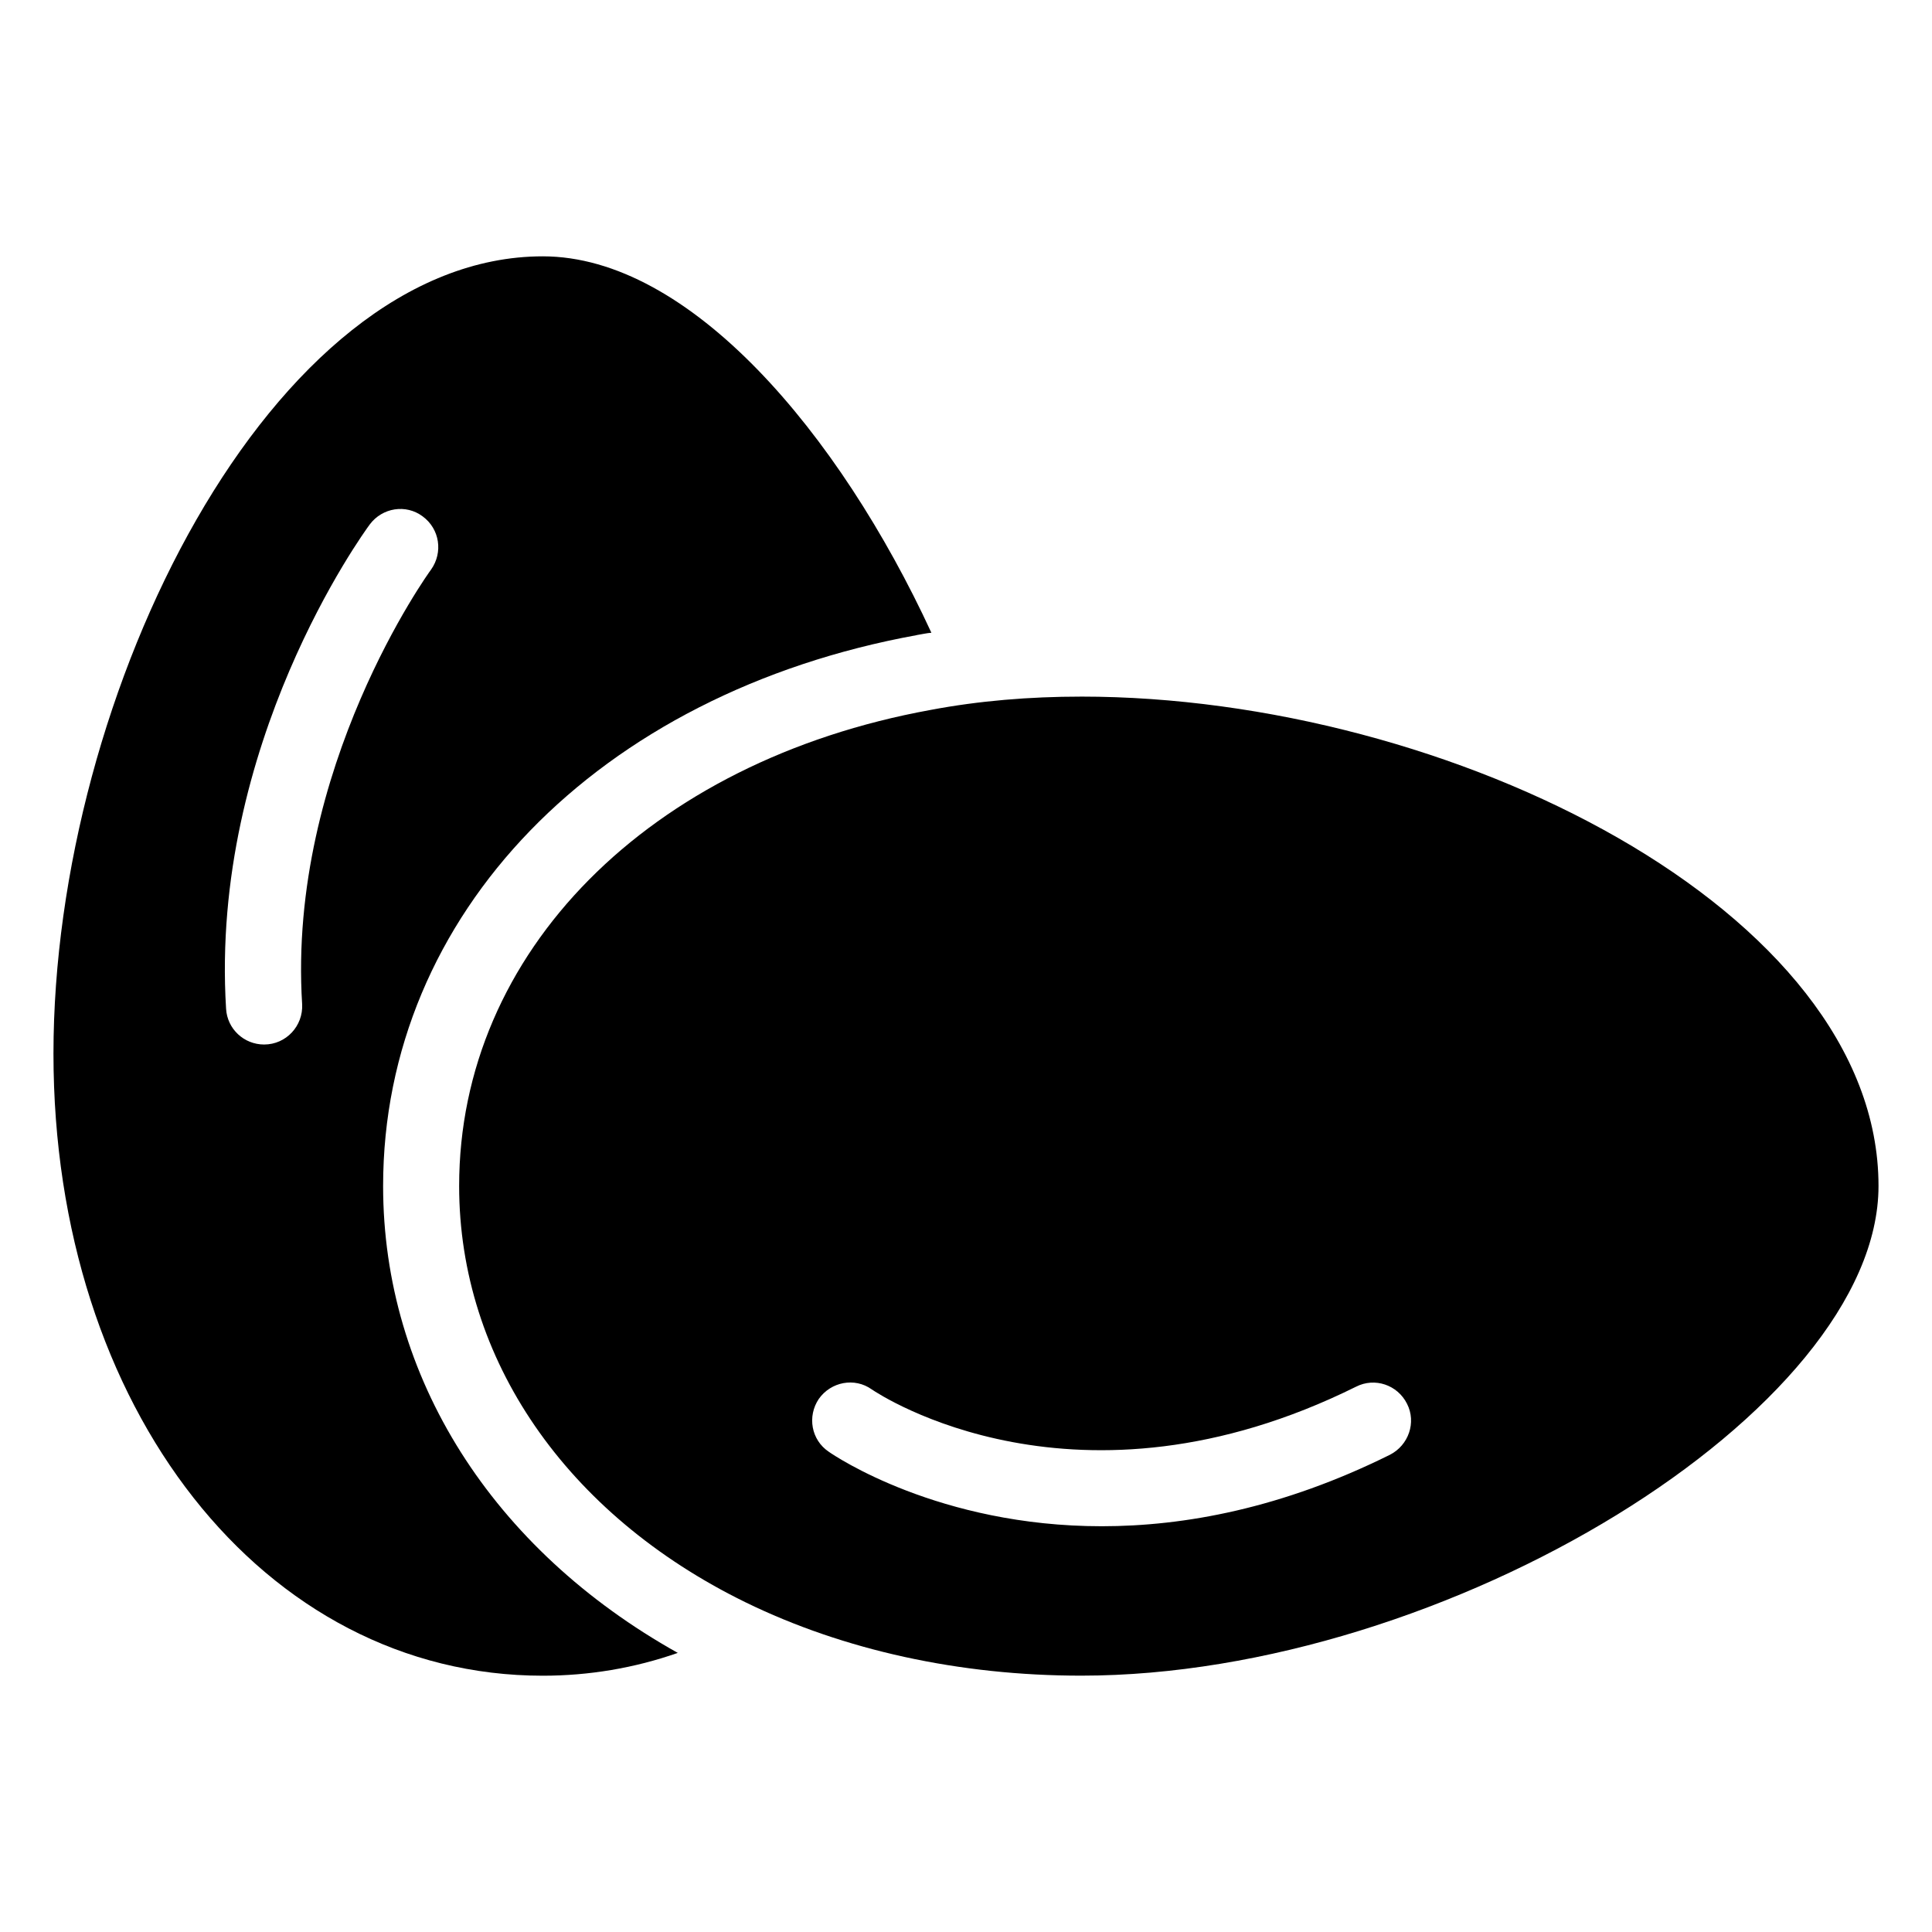 <?xml version="1.0" encoding="UTF-8"?>
<!-- Uploaded to: SVG Repo, www.svgrepo.com, Generator: SVG Repo Mixer Tools -->
<svg fill="#000000" width="800px" height="800px" version="1.1" viewBox="144 144 512 512" xmlns="http://www.w3.org/2000/svg">
 <g>
  <path d="m387 312.29c1.309-0.203 2.519-0.504 3.828-0.605-24.484-53-64.086-99.754-102.98-99.754-71.84 0-129.68 115.57-129.68 211.3 0 94.012 55.723 164.85 129.68 164.85 12.191 0 24.285-2.016 35.77-6.047-49.172-27.508-78.09-73.051-78.09-123.73 0-71.945 56.828-130.59 141.47-146zm-128.77-17.332c-0.402 0.504-38.09 52.598-34.16 115.17 0.301 5.742-4.231 10.68-10.078 10.68-5.34 0-9.773-4.133-10.078-9.473-4.332-70.031 36.375-126.05 38.09-128.37 3.324-4.434 9.574-5.441 14.008-2.117 4.535 3.328 5.441 9.578 2.219 14.109z"/>
  <path d="m430.53 328.61c-13.703 0-27.105 1.109-39.902 3.527-74.766 13.605-124.95 64.285-124.95 126.15 0 45.848 28.312 87.059 75.875 110.33 25.996 12.695 56.73 19.449 88.973 19.449 96.73 0 211.3-70.332 211.3-129.78 0-73.051-113.66-129.68-211.3-129.68zm81.816 200.92c-28.617 14.207-54.512 18.941-76.379 18.941-43.125 0-70.633-18.539-72.348-19.75-4.637-3.125-5.742-9.371-2.621-14.008 3.223-4.535 9.473-5.742 14.008-2.519 2.215 1.512 54.41 35.973 128.37-0.707 4.938-2.519 10.984-0.504 13.504 4.535 2.519 4.945 0.402 10.992-4.535 13.508z"/>
 </g>
</svg>